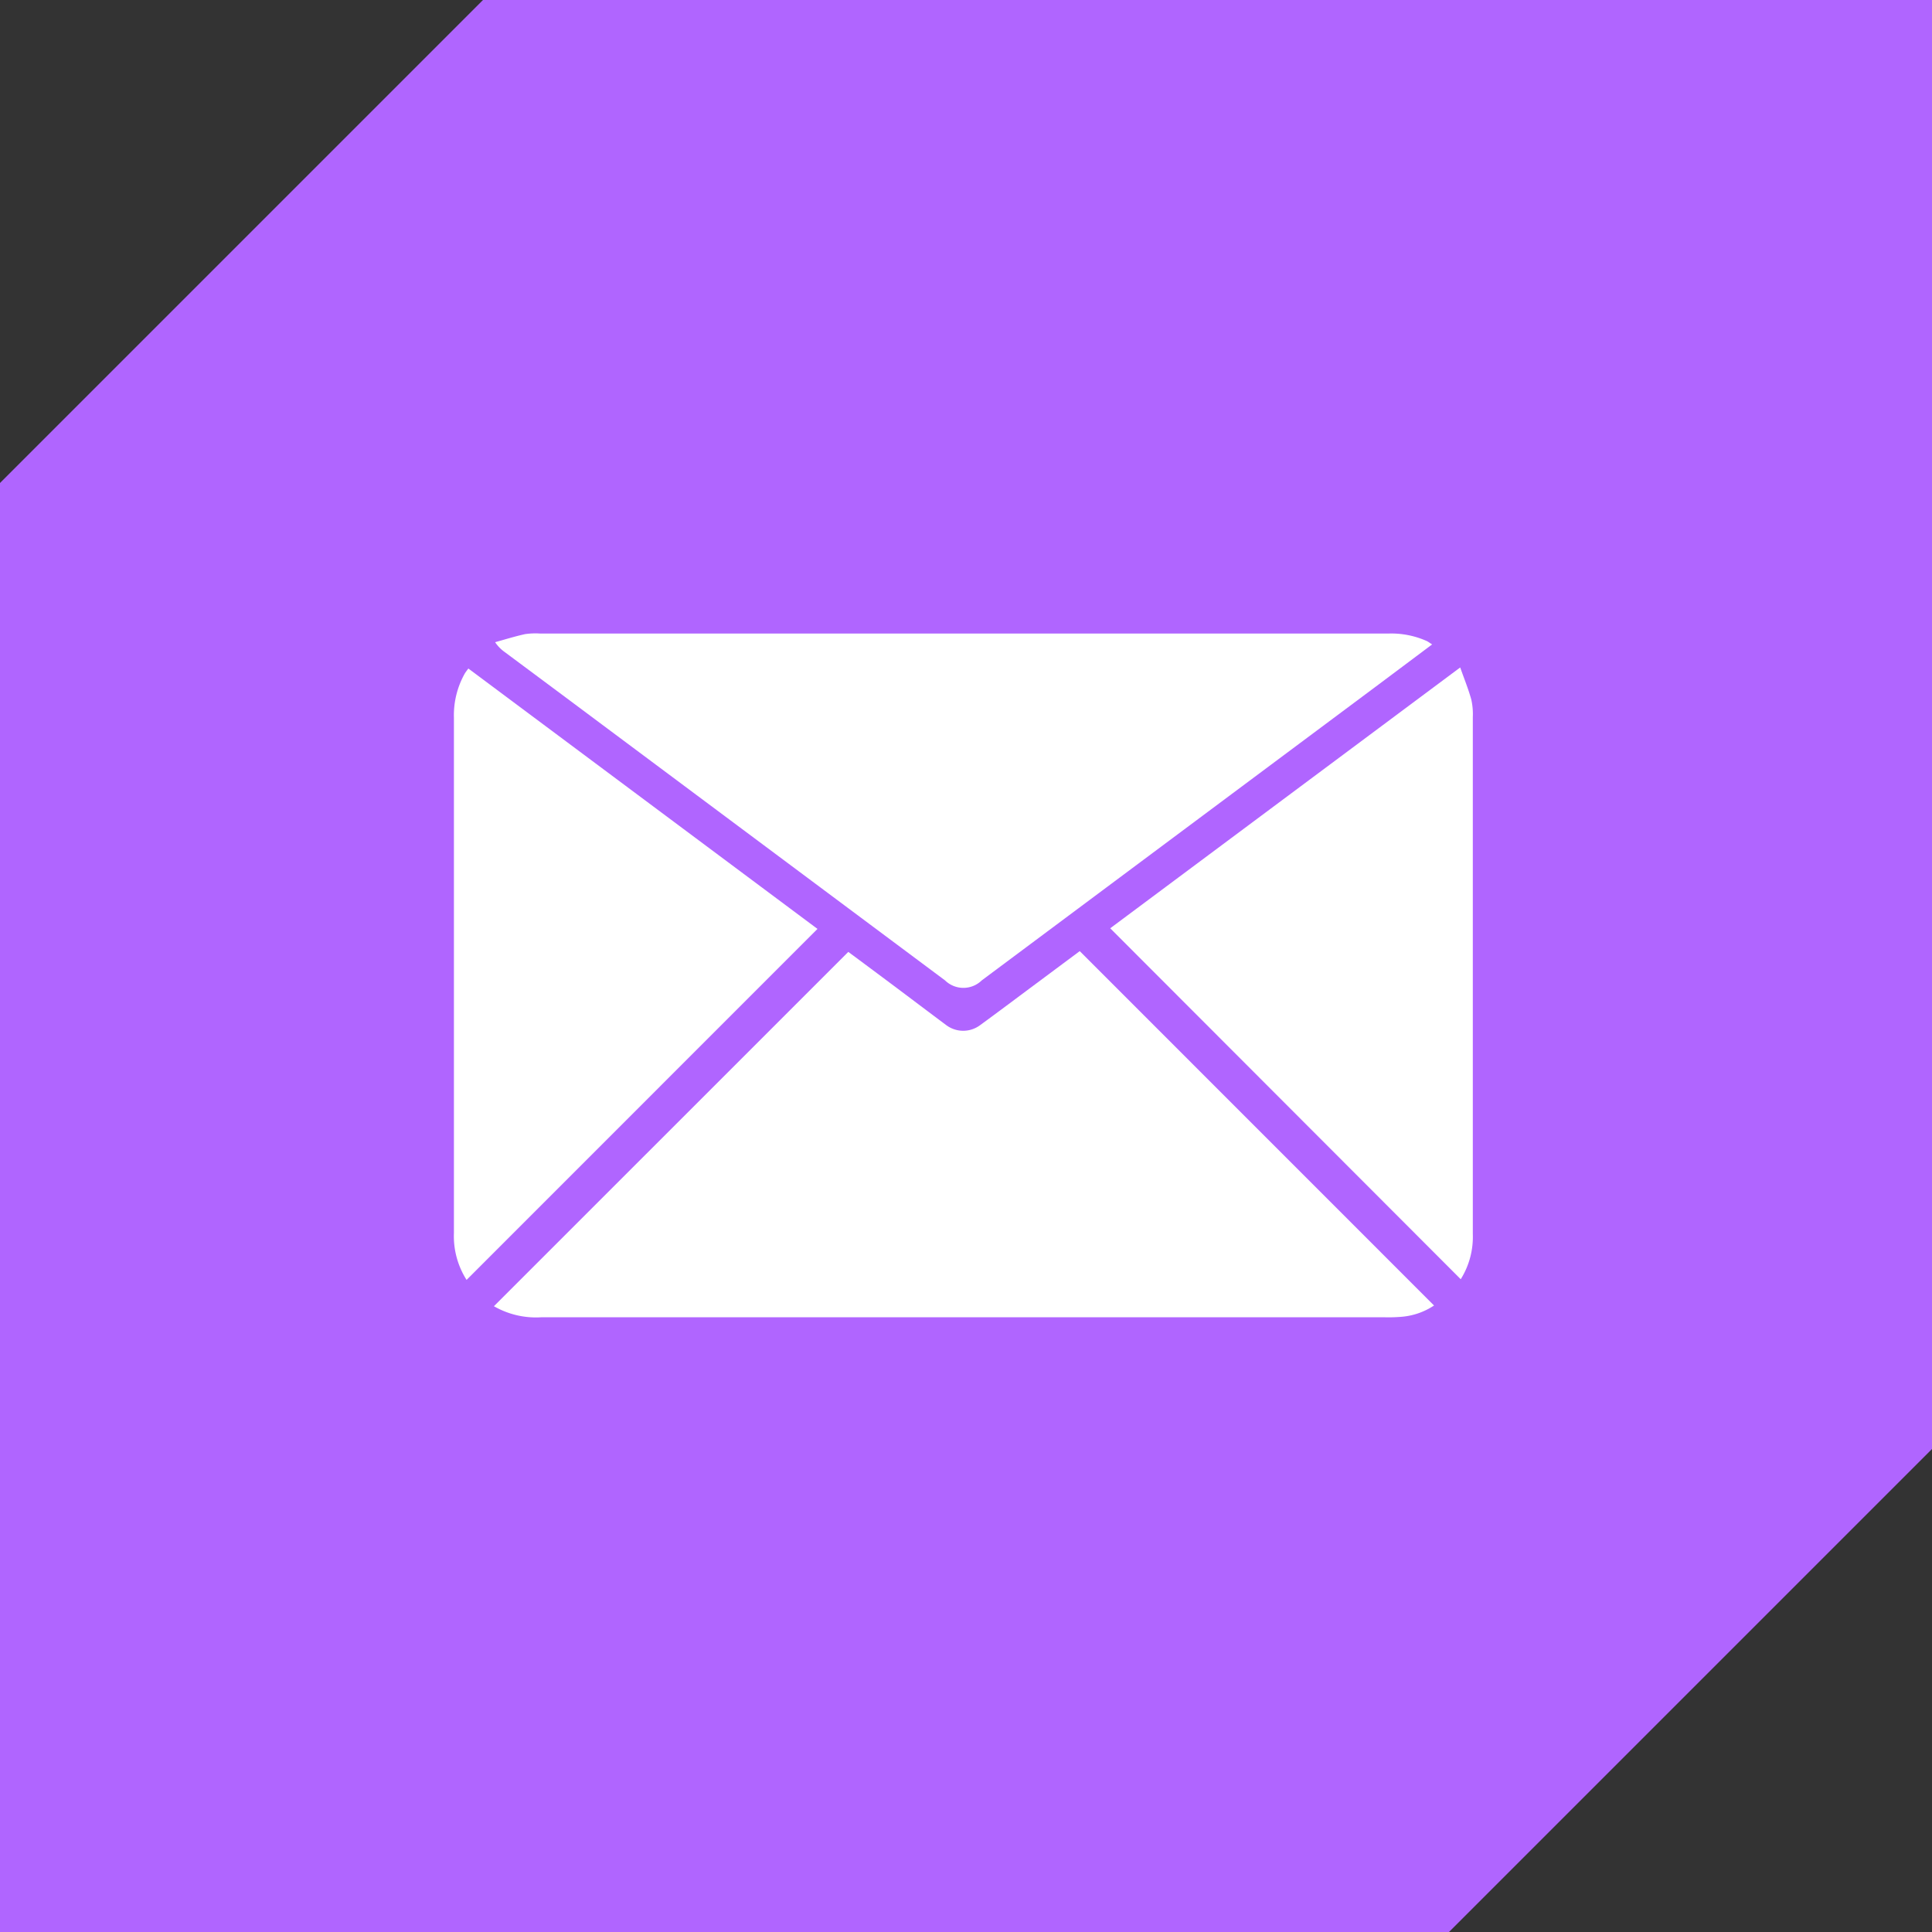 <svg xmlns="http://www.w3.org/2000/svg" width="40" height="40" viewBox="0 0 40 40">
  <rect x="0" y="0" width="40" height="40" fill="#333333" stroke="none"/>
  <g id="icon-email" transform="translate(-1278 -651.726)">
    <path id="Path_8826" data-name="Path 8826" d="M1203.491,398.636l-10,10v30h30l10-10v-30Z" transform="translate(84.509 253.09)" fill="#b065ff"/>
    <g id="Group_38703" data-name="Group 38703" transform="translate(1712.207 804.138)">
      <path id="Path_8827" data-name="Path 8827" d="M-387.987,56.994l7.335,7.337a1.422,1.422,0,0,1-.664.233,3.25,3.25,0,0,1-.351.011q-8.736,0-17.472,0a1.748,1.748,0,0,1-.977-.229l7.337-7.336c.3.222.625.464.95.707.361.27.721.543,1.083.813a.586.586,0,0,0,.7-.006c.387-.282.77-.571,1.155-.857Z" transform="translate(-23.865 -189.714)" fill="#fff"/>
      <path id="Path_8828" data-name="Path 8828" d="M-380-139.07l-1.216.91-8.109,6.046a.544.544,0,0,1-.76,0l-7.946-5.927-1.169-.87a.781.781,0,0,1-.2-.205c.206-.057.41-.121.619-.167a1.505,1.505,0,0,1,.317-.012q8.778,0,17.557,0a1.8,1.8,0,0,1,.8.157C-380.078-139.123-380.048-139.1-380-139.07Z" transform="translate(-24.556)" fill="#fff"/>
      <path id="Path_8829" data-name="Path 8829" d="M-424.547-104.961a1.686,1.686,0,0,1-.262-.971q0-5.334,0-10.667a1.761,1.761,0,0,1,.224-.915c.019-.032.043-.062.075-.105l7.228,5.391Z" transform="translate(0 -20.952)" fill="#fff"/>
      <path id="Path_8830" data-name="Path 8830" d="M-19.29-113.01l7.246-5.4c.084.238.169.447.229.662a1.372,1.372,0,0,1,.032.366q0,5.35,0,10.7a1.655,1.655,0,0,1-.25.938Z" transform="translate(-391.931 -20.183)" fill="#fff"/>
    </g>
  </g>
</svg>
